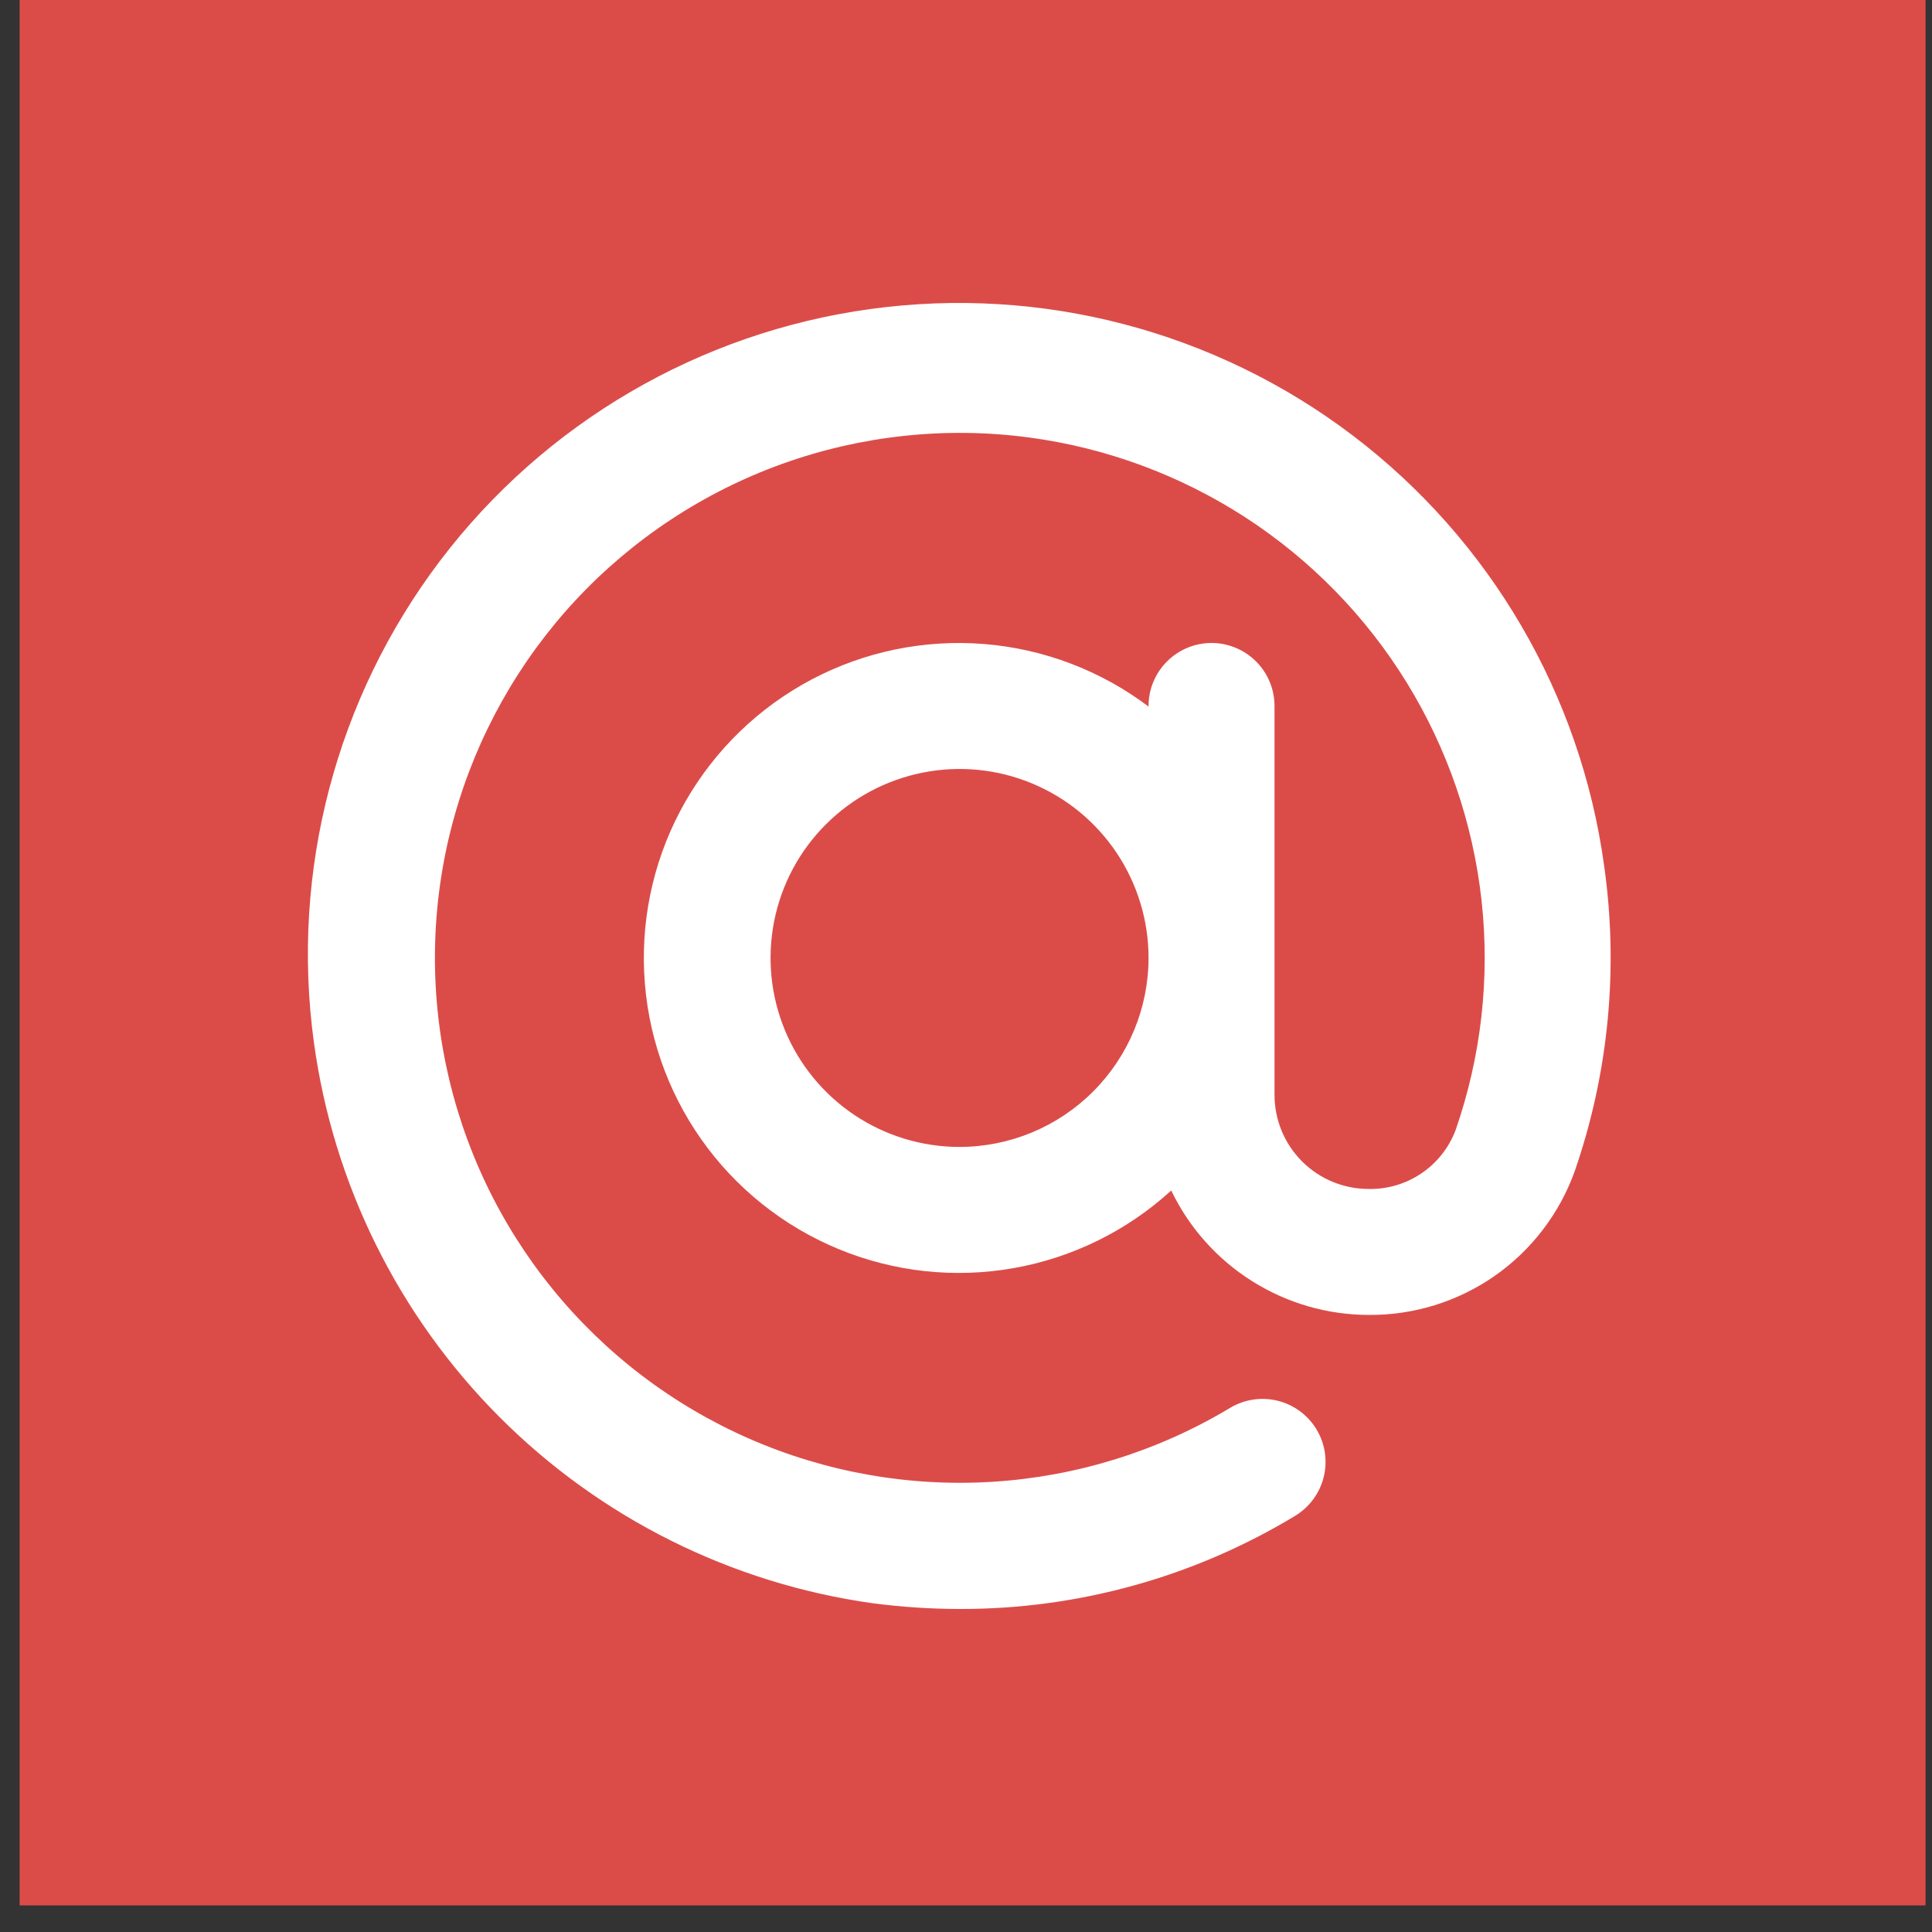 <?xml version="1.0" encoding="UTF-8"?> <svg xmlns="http://www.w3.org/2000/svg" width="35" height="35" viewBox="0 0 35 35" fill="none"><rect x="0" y="0" width="35" height="35" fill="#333333" stroke="none"/><rect x="0.356" y="-0.009" width="34.527" height="34.527" fill="#DB4C49"></rect><path d="M29.06 15.681C28.634 12.581 26.995 9.778 24.503 7.887C22.011 5.996 18.87 5.173 15.77 5.598C12.671 6.023 9.867 7.662 7.976 10.154C6.086 12.647 5.262 15.788 5.687 18.887C6.038 21.453 7.217 23.833 9.045 25.667C10.873 27.5 13.249 28.686 15.814 29.045C16.338 29.113 16.867 29.148 17.396 29.148C19.534 29.152 21.632 28.568 23.461 27.462C23.72 27.305 23.907 27.052 23.98 26.759C24.053 26.465 24.006 26.154 23.85 25.895C23.694 25.636 23.441 25.449 23.147 25.376C22.853 25.303 22.543 25.35 22.283 25.506C20.981 26.288 19.511 26.746 17.996 26.843C16.48 26.94 14.964 26.672 13.573 26.063C12.182 25.454 10.957 24.52 10.001 23.34C9.045 22.161 8.385 20.769 8.077 19.282C7.769 17.795 7.821 16.256 8.23 14.794C8.639 13.331 9.391 11.988 10.425 10.876C11.46 9.764 12.745 8.916 14.174 8.402C15.603 7.889 17.135 7.725 18.64 7.925C20.038 8.111 21.377 8.606 22.561 9.373C23.744 10.14 24.742 11.162 25.482 12.362C26.222 13.563 26.686 14.914 26.84 16.316C26.994 17.718 26.833 19.136 26.371 20.469C26.251 20.79 26.034 21.065 25.751 21.256C25.468 21.448 25.131 21.547 24.789 21.539C24.339 21.538 23.907 21.359 23.588 21.04C23.269 20.721 23.09 20.289 23.089 19.838V12.79C23.089 12.487 22.969 12.197 22.755 11.983C22.541 11.769 22.25 11.648 21.948 11.648C21.645 11.648 21.355 11.769 21.141 11.983C20.927 12.197 20.807 12.487 20.807 12.79V12.8C19.942 12.147 18.908 11.754 17.828 11.667C16.747 11.58 15.665 11.802 14.706 12.308C13.748 12.814 12.953 13.583 12.415 14.524C11.877 15.465 11.619 16.54 11.67 17.622C11.72 18.705 12.079 19.751 12.702 20.637C13.326 21.524 14.189 22.214 15.191 22.628C16.192 23.042 17.291 23.162 18.359 22.974C19.426 22.786 20.418 22.298 21.218 21.567C21.541 22.24 22.048 22.809 22.68 23.207C23.311 23.606 24.043 23.819 24.789 23.821C25.606 23.829 26.405 23.582 27.075 23.116C27.744 22.649 28.253 21.985 28.528 21.216C29.143 19.439 29.325 17.542 29.06 15.681ZM17.383 20.778C16.706 20.778 16.044 20.577 15.481 20.201C14.918 19.825 14.479 19.29 14.22 18.665C13.961 18.039 13.893 17.351 14.025 16.686C14.157 16.022 14.483 15.412 14.962 14.934C15.441 14.455 16.051 14.129 16.715 13.997C17.379 13.864 18.068 13.932 18.693 14.191C19.319 14.45 19.854 14.889 20.23 15.452C20.606 16.015 20.807 16.677 20.807 17.354C20.806 18.262 20.445 19.132 19.803 19.774C19.161 20.416 18.291 20.777 17.383 20.778Z" fill="white"></path></svg> 